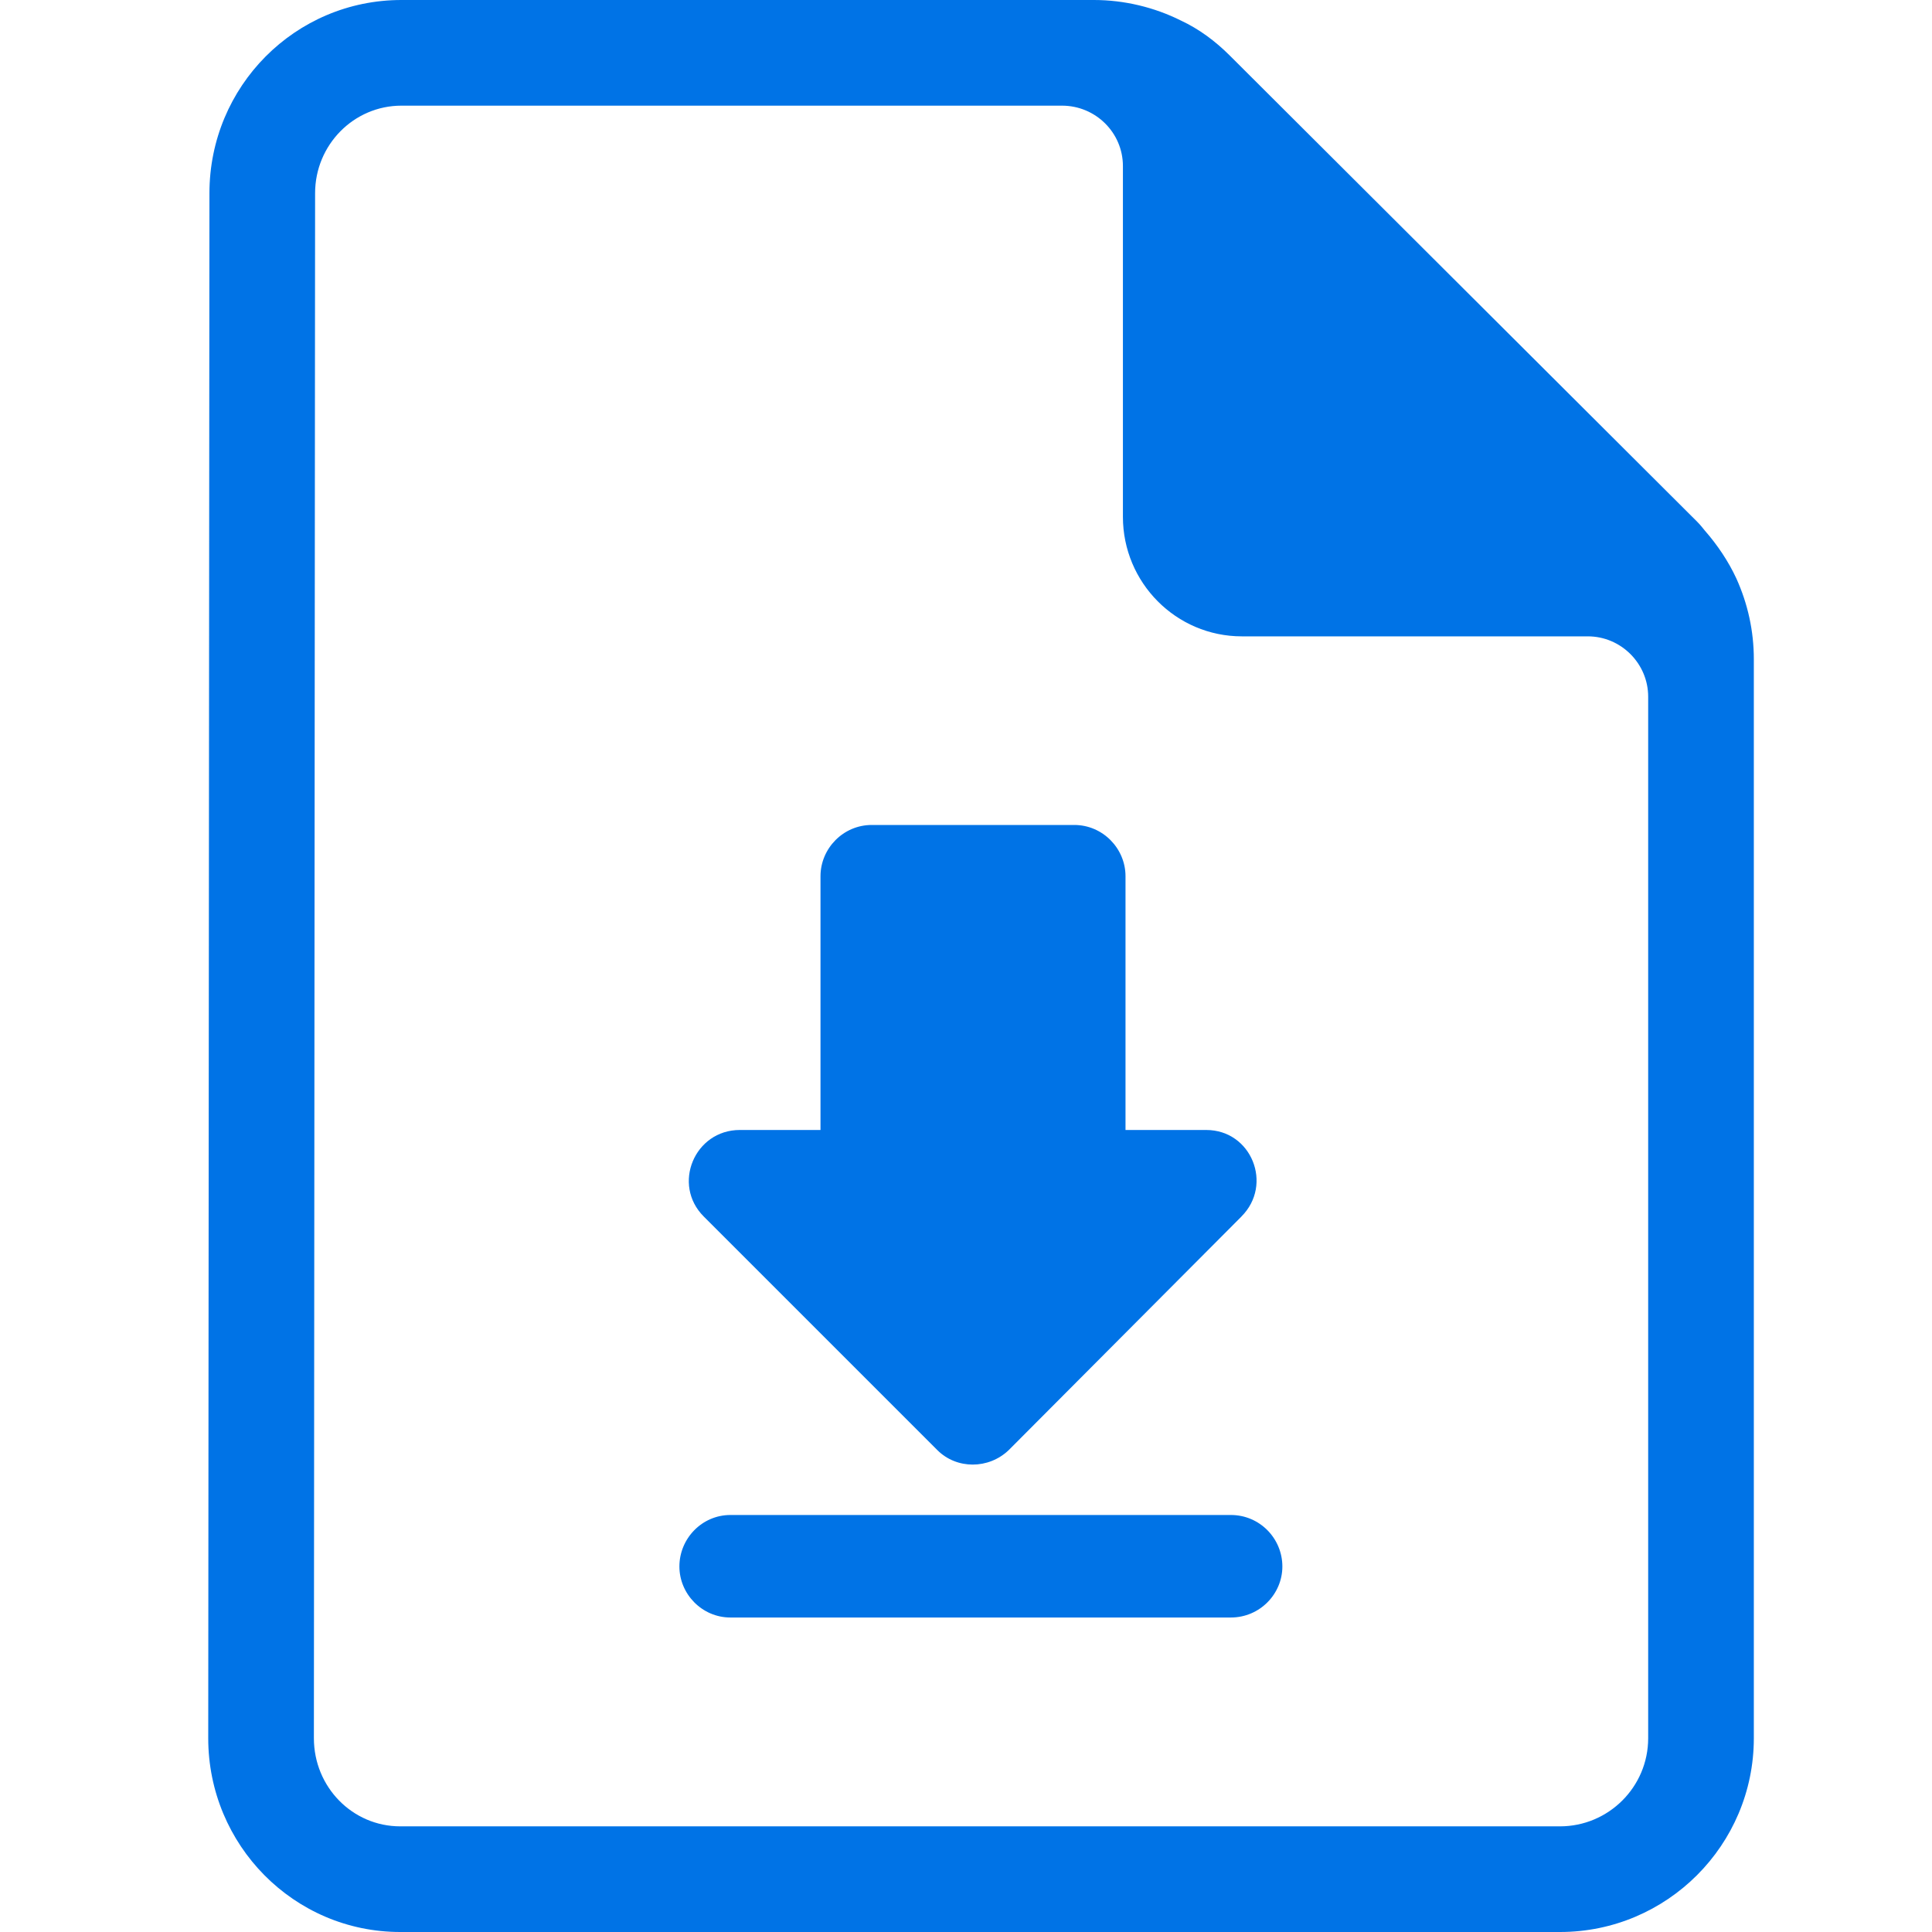 <?xml version="1.0" encoding="UTF-8"?>
<svg id="Layer_1" xmlns="http://www.w3.org/2000/svg" width="32" height="32" viewBox="0 0 32 32">
  <defs>
    <style>
      .cls-1 {
        fill: #0073e6;
      }
    </style>
  </defs>
  <path class="cls-1" d="M28.759,9.58c-.13-.28-.31-.55-.52-.79-.04-.05-.08-.1-.13-.15l-3.85-3.84-3.89-3.88c-.24-.24-.51-.44-.81-.58-.44-.22-.94-.34-1.44-.34H6.649c-1.76,0-3.18,1.43-3.18,3.2l-.02,25.59c0,1.77,1.42,3.21,3.18,3.21h19.21c1.77,0,3.21-1.44,3.21-3.21V10.92c0-.47-.1-.92-.29-1.34ZM27.299,28.79c0,.81-.66,1.46-1.46,1.46H6.629c-.79,0-1.43-.65-1.43-1.46l.02-25.59c0-.8.64-1.45,1.43-1.45h10.94c.56,0,1.01.45,1.01,1v5.81c0,1.09.88,1.98,1.97,1.98h5.73c.55,0,1,.45,1,1v17.25Z"/>
  <g>
    <path class="cls-1" d="M20.563,20.149l-3.855,3.869c-.334.32-.863.32-1.183,0l-3.869-3.869c-.529-.529-.153-1.433.598-1.433h1.336v-4.203c0-.459.376-.849.849-.849h3.354c.473,0,.849.39.849.849v4.203h1.336c.751,0,1.113.905.584,1.433Z"/>
    <path class="cls-1" d="M21.24,25.946c0,.455-.374.845-.853.845h-8.289c-.471,0-.845-.39-.845-.845,0-.463.374-.853.845-.853h8.289c.479,0,.853.39.853.853Z"/>
  </g>
</svg>